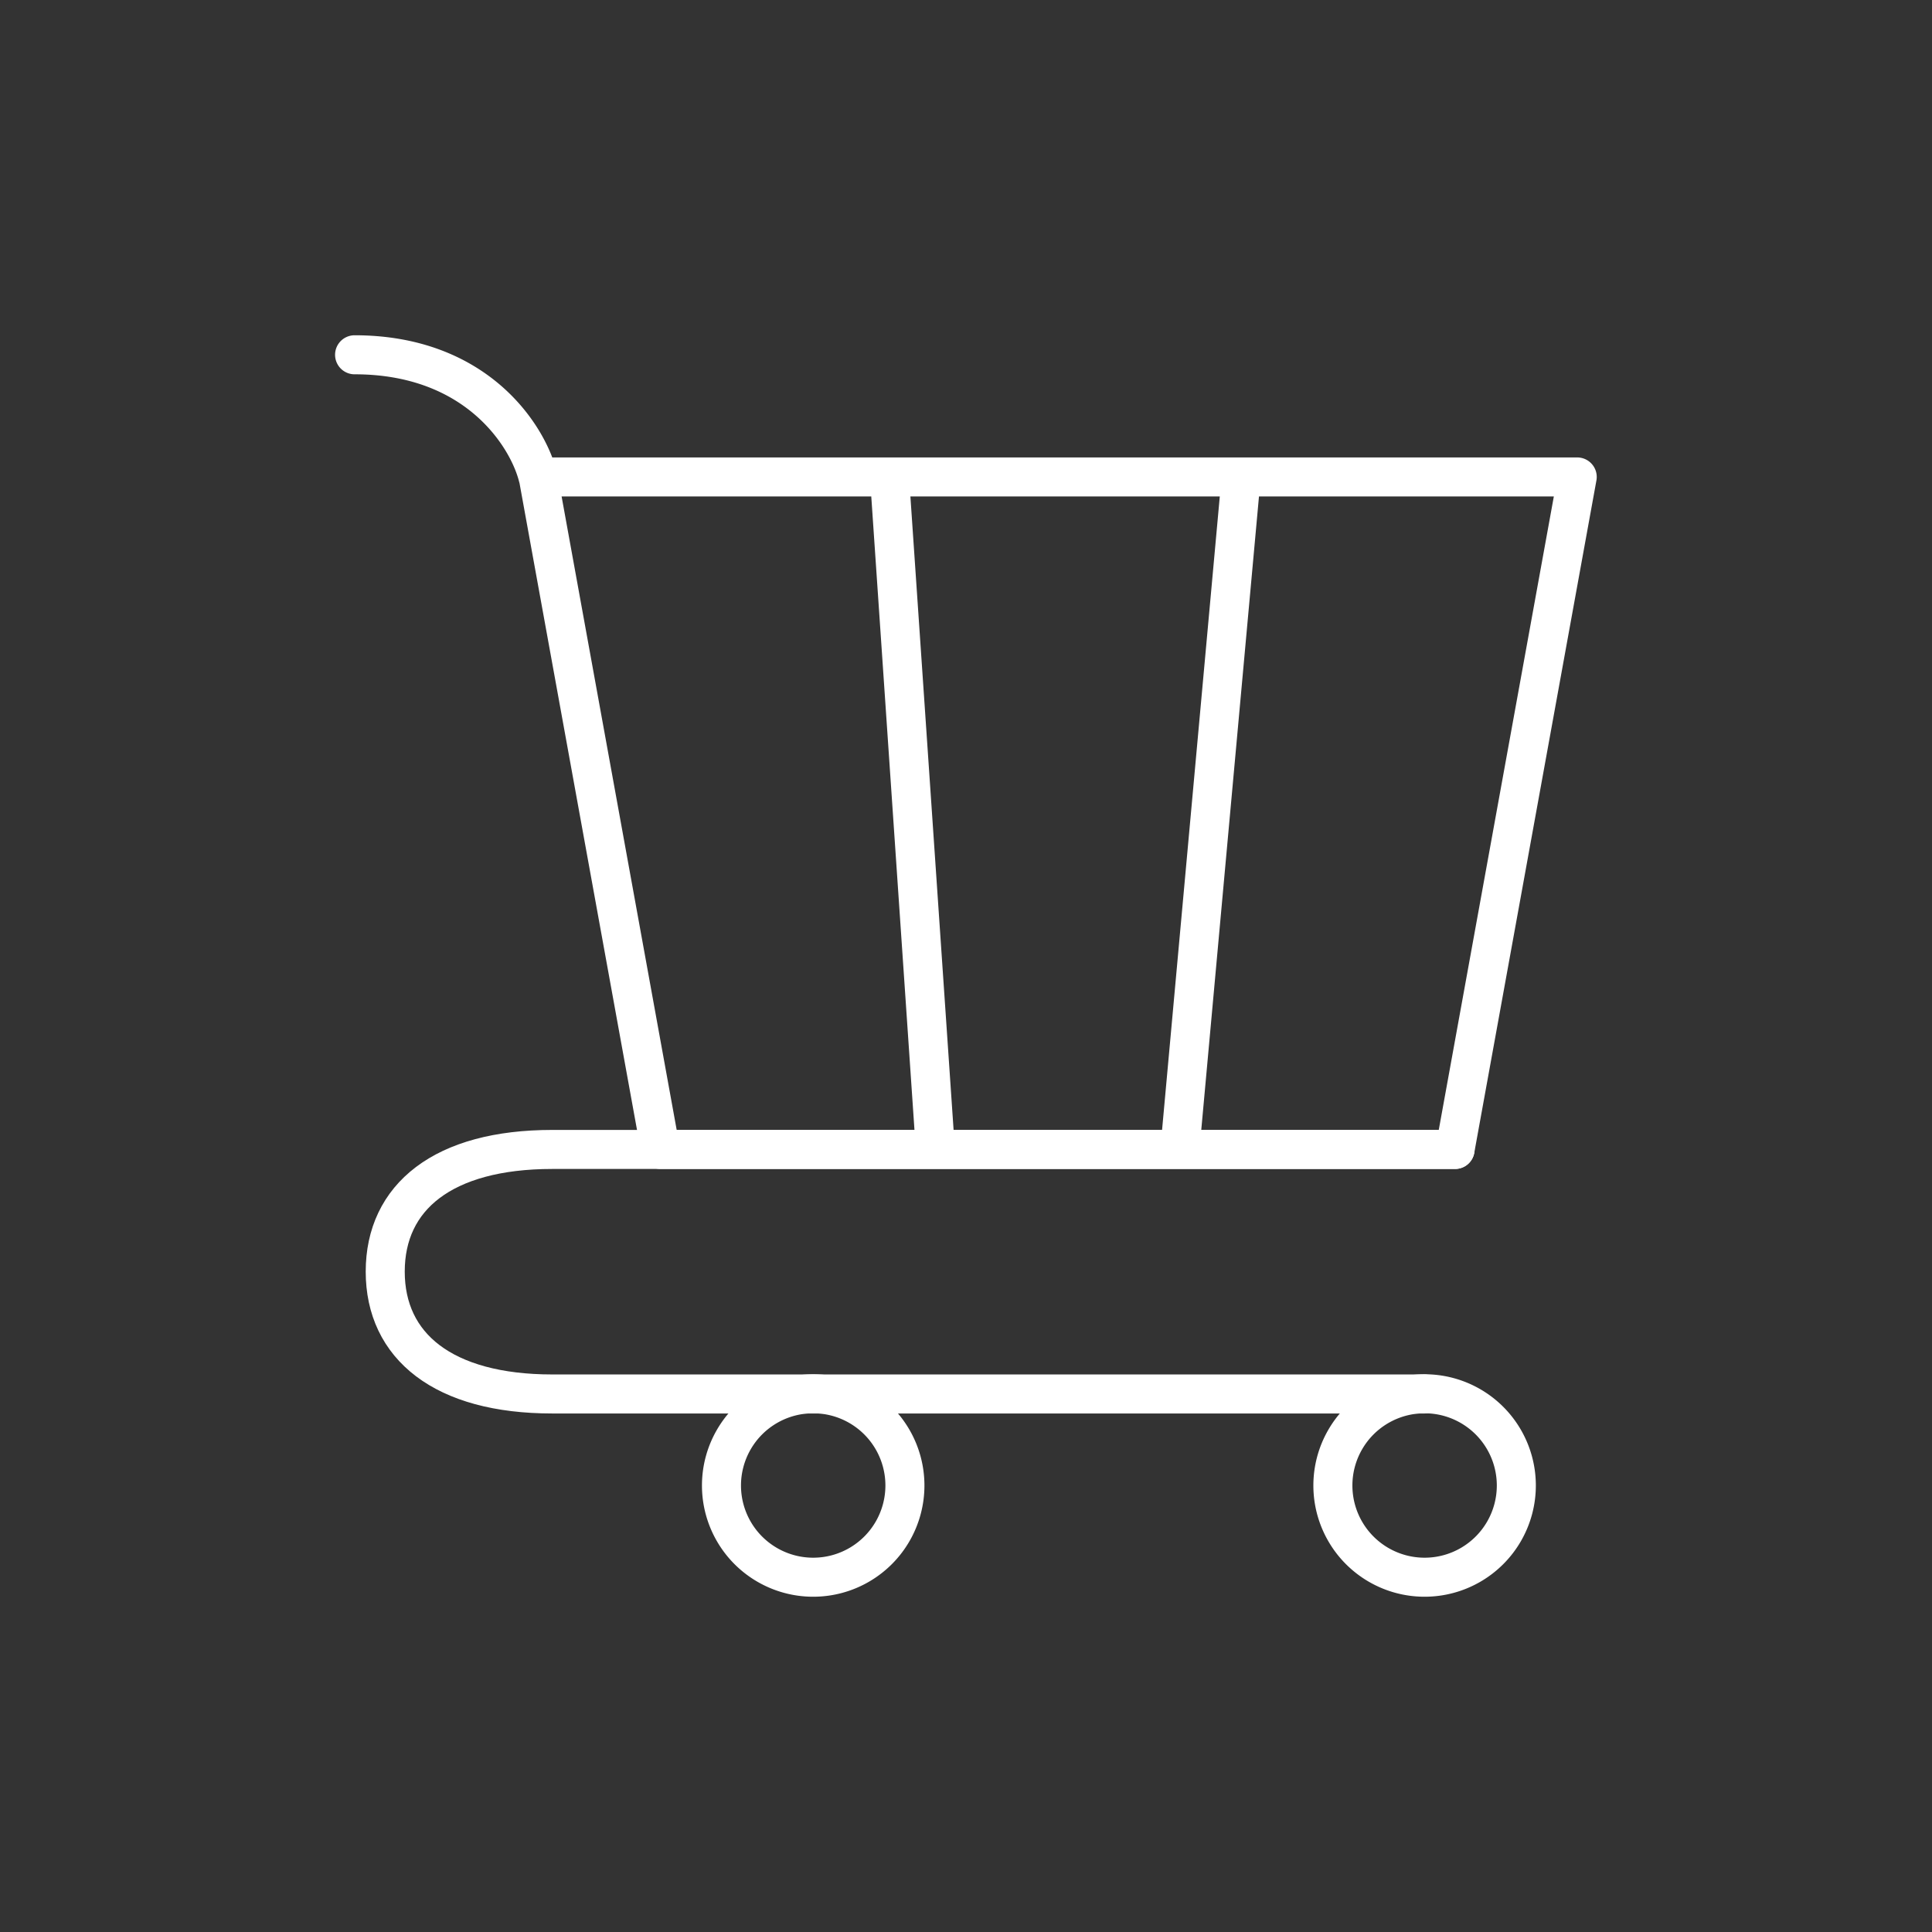 <svg xmlns="http://www.w3.org/2000/svg" width="99" height="99" fill="none"><rect width="100%" height="100%" fill="#333333" stroke="none"/><g stroke="#fff" stroke-linecap="round" stroke-linejoin="round" stroke-width="2"><path d="M73 80.82a4.7 4.7 0 1 0 0-9.4 4.7 4.7 0 0 0 0 9.4ZM41.67 80.82a4.7 4.7 0 1 0 0-9.4 4.7 4.7 0 0 0 0 9.4ZM63.6 24.44h17.22L74.56 58.9h-14.1m3.14-34.46L60.46 58.9m3.14-34.46H45.58M60.46 58.9H47.93m-2.35-34.46h-18l6.26 34.46h14.1m-2.36-34.46 2.35 34.46M27.57 24.44c-.52-2.09-3.13-6.26-9.4-6.26"/><path d="M74.56 58.9H28.3c-5.6 0-8.56 2.44-8.56 6.26s2.97 6.27 8.56 6.27H73"/></g></svg>